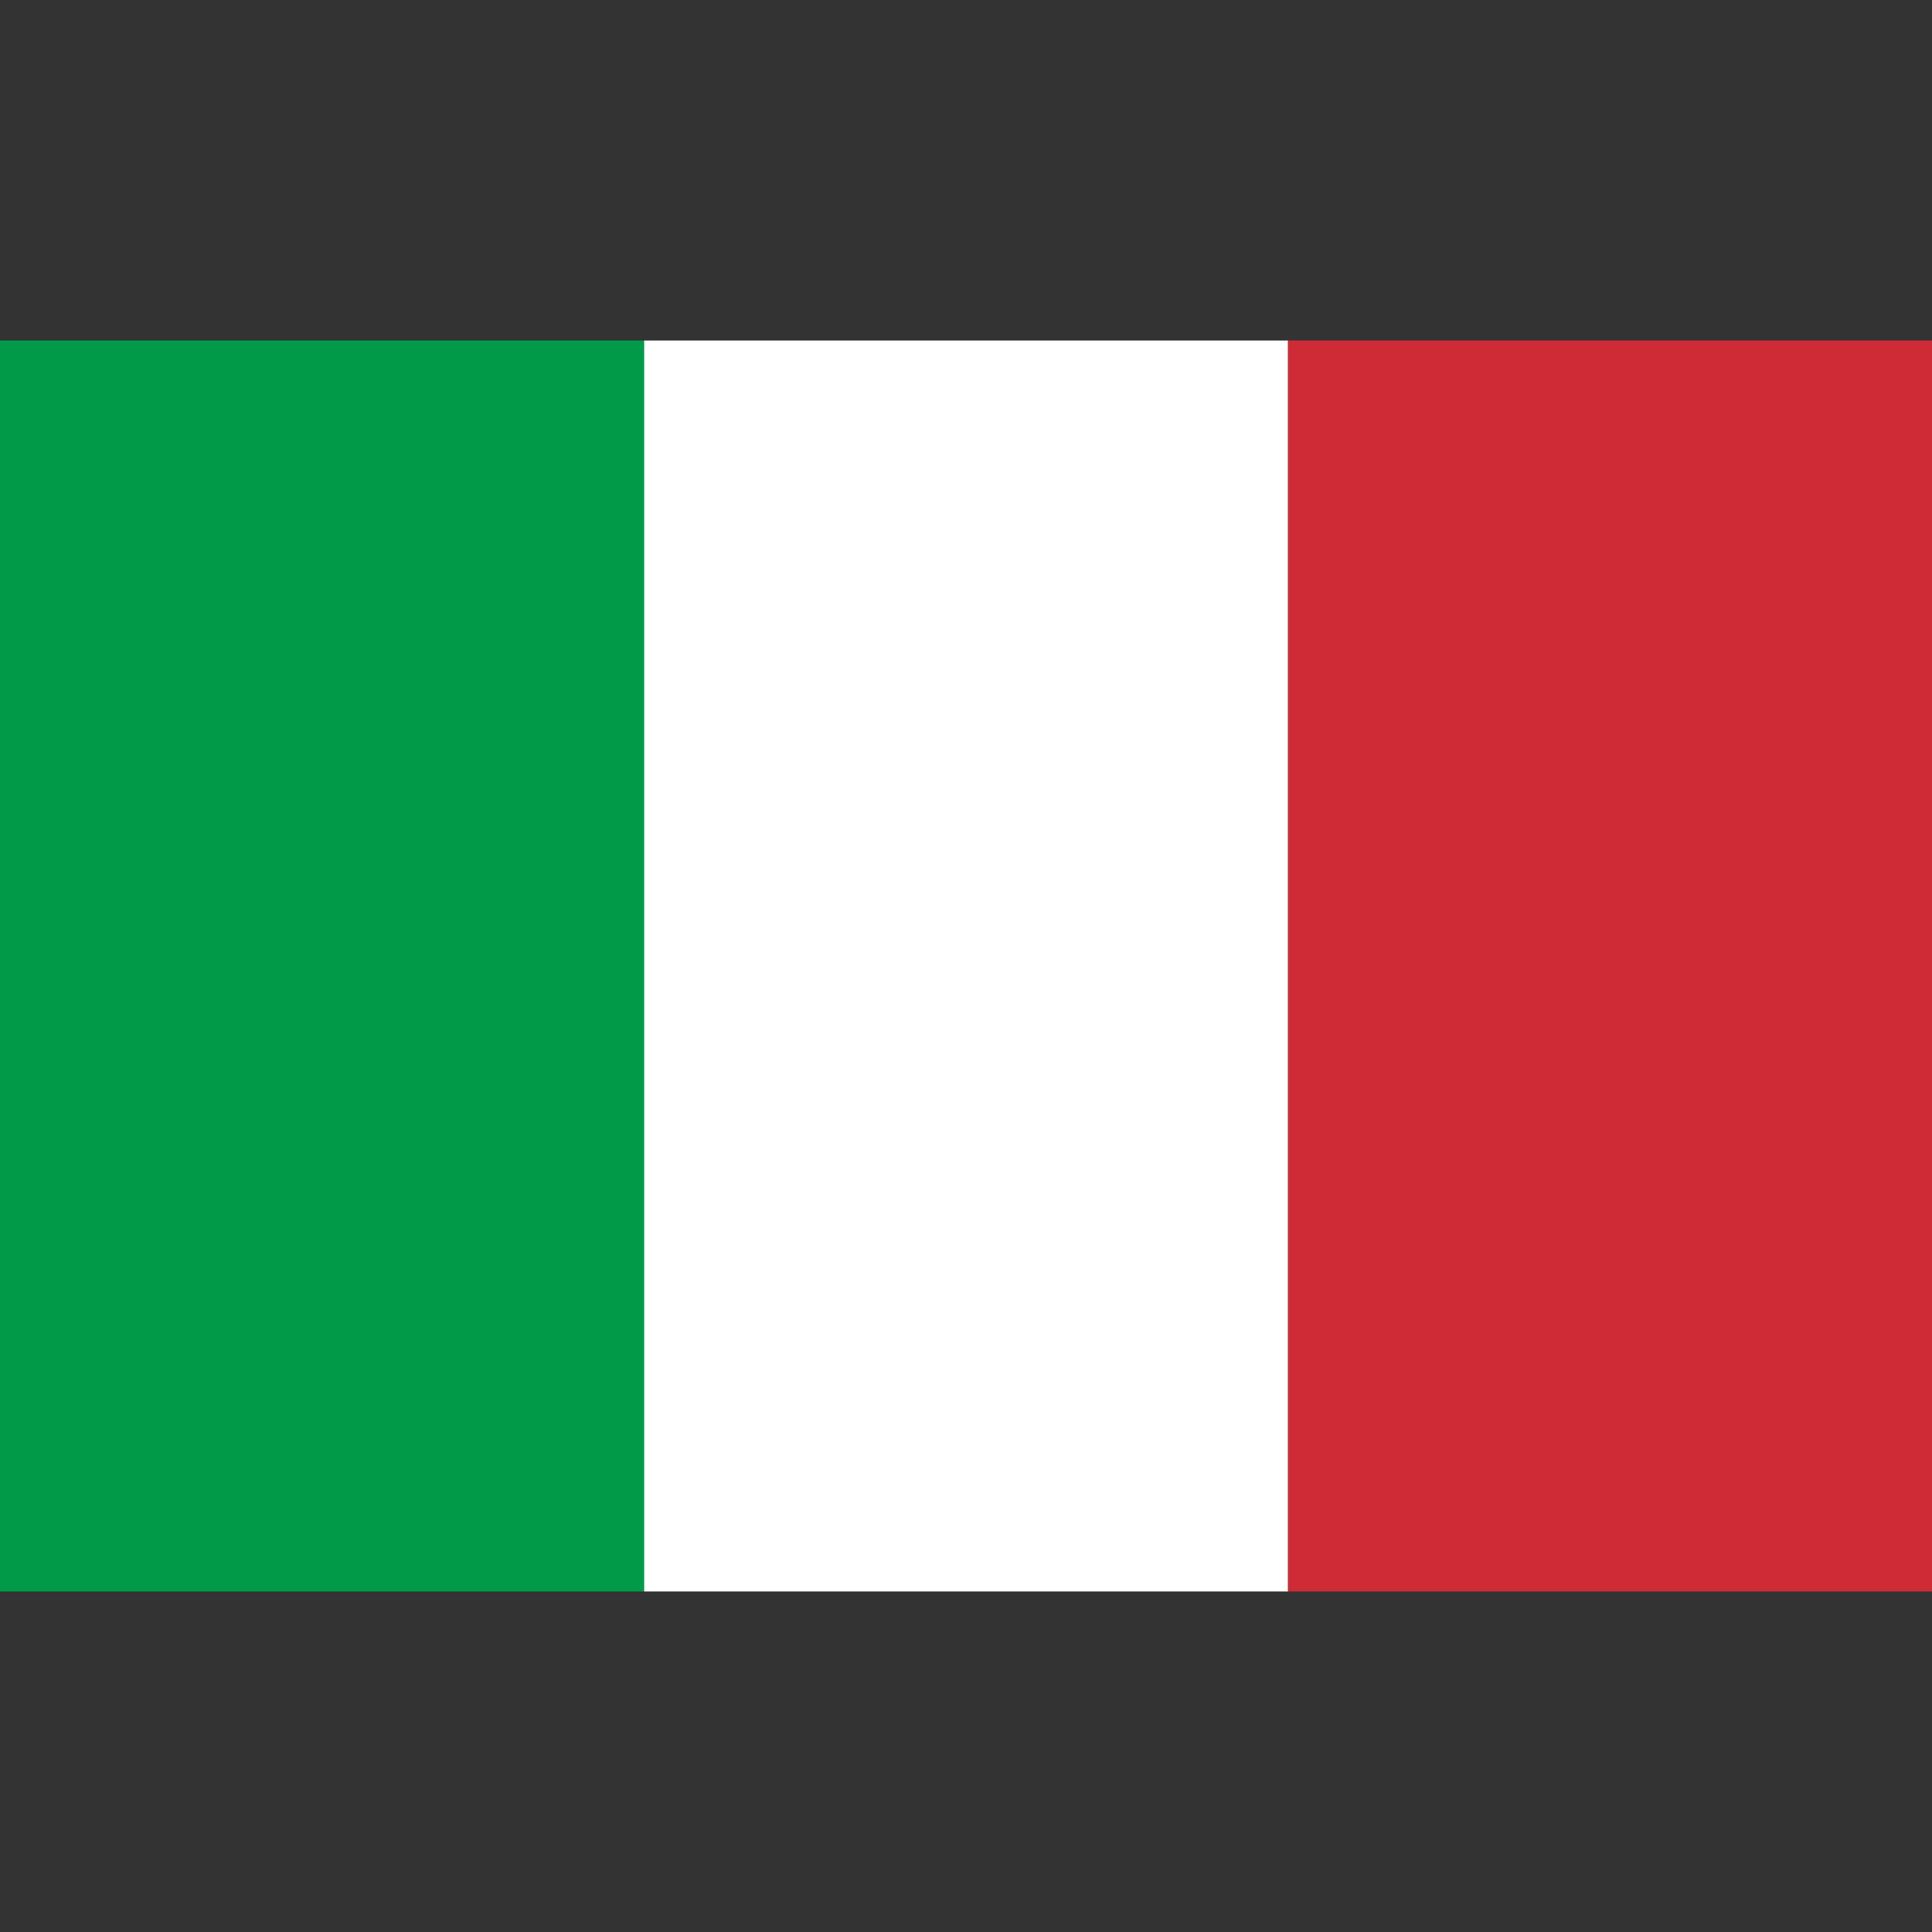 <svg width="25" height="25" viewBox="0 0 25 25" fill="none" xmlns="http://www.w3.org/2000/svg">
<rect x="0" y="0" width="25" height="25" fill="#333333" stroke="none"/>
<g clip-path="url(#clip0_6112_45410)">
<path d="M0 4.406H8.335V20.594H0V4.406Z" fill="#009A49"/>
<path d="M8.335 4.406H16.669V20.594H8.335V4.406Z" fill="white"/>
<path d="M16.665 4.406H25V20.594H16.665V4.406Z" fill="#CE2B37"/>
</g>
<defs>
<clipPath id="clip0_6112_45410">
<rect width="25" height="25" fill="white"/>
</clipPath>
</defs>
</svg>

